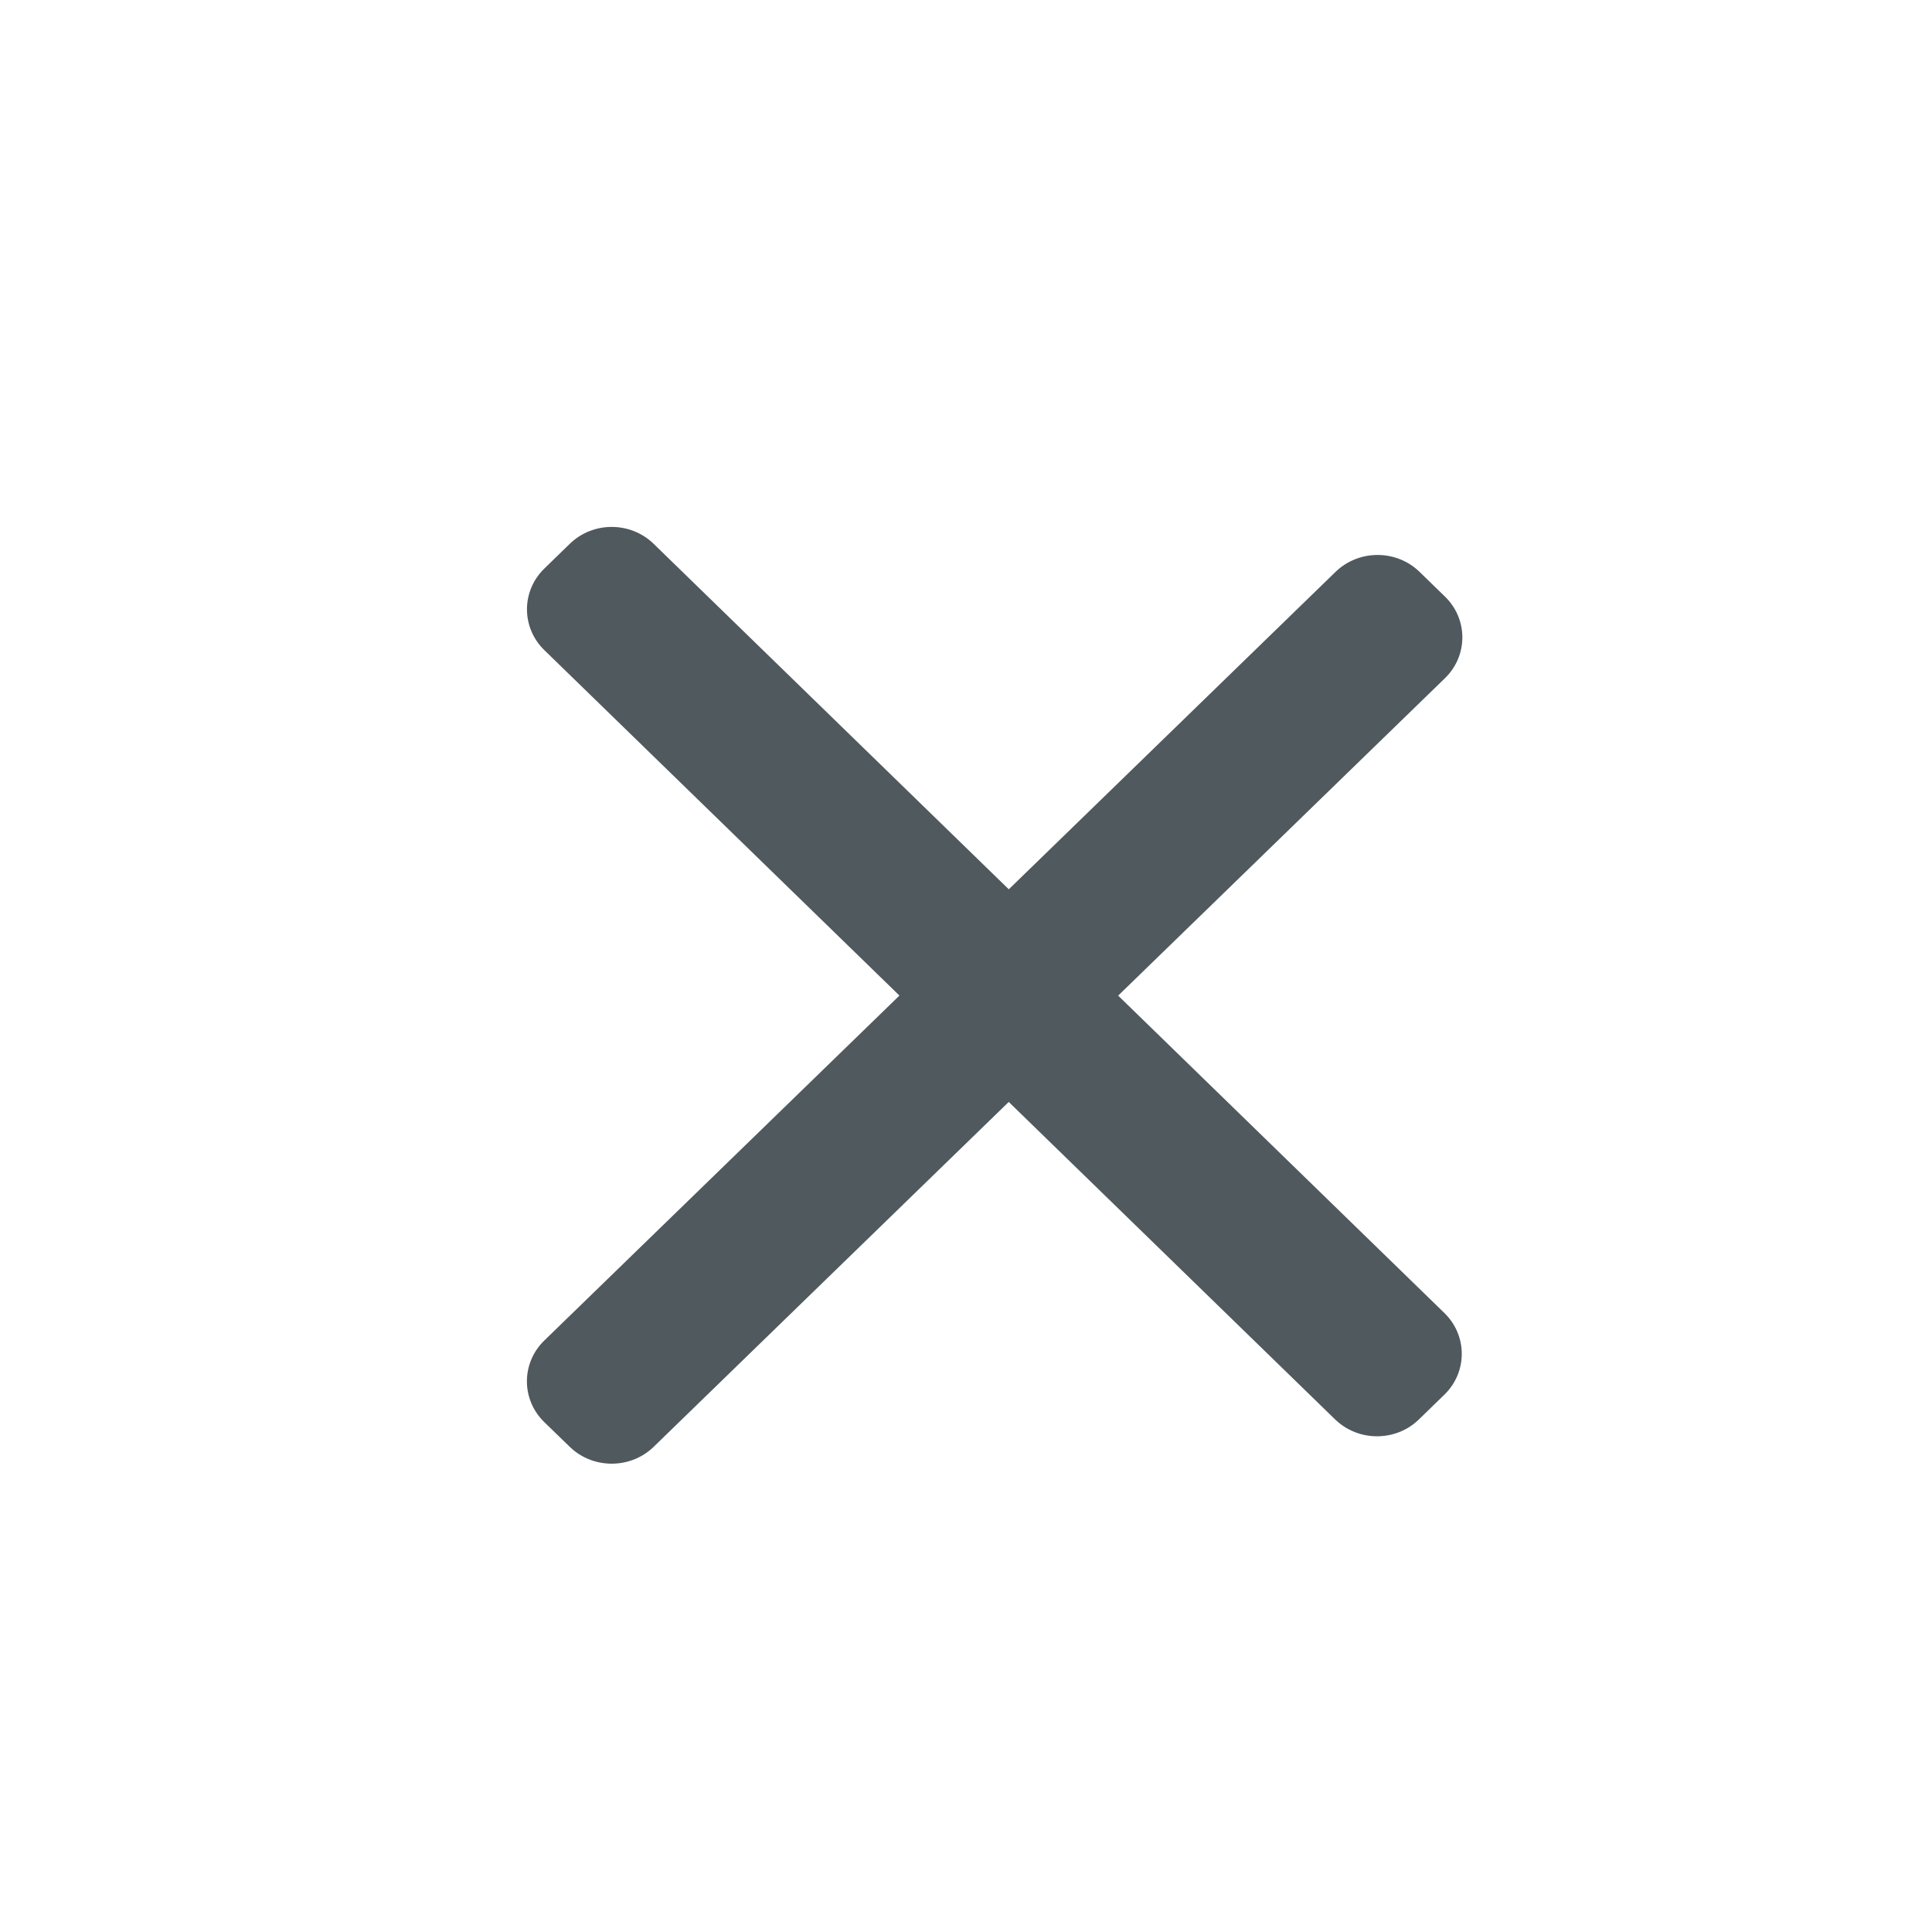 <svg width="33" height="33" viewBox="0 0 33 33" fill="none" xmlns="http://www.w3.org/2000/svg">
<path fill-rule="evenodd" clip-rule="evenodd" d="M9.732 9.289C10.127 8.904 10.769 8.904 11.165 9.289L17.231 15.19L22.812 9.768C23.209 9.383 23.851 9.383 24.247 9.768L24.681 10.19C25.077 10.575 25.077 11.199 24.681 11.584L19.099 17.006L24.671 22.427C25.067 22.812 25.067 23.437 24.671 23.822L24.237 24.244C23.842 24.629 23.2 24.629 22.804 24.244L17.23 18.822L11.166 24.712C10.77 25.097 10.127 25.097 9.731 24.712L9.297 24.291C8.901 23.906 8.901 23.282 9.297 22.897L15.363 17.005L9.298 11.105C8.902 10.72 8.902 10.096 9.298 9.711L9.732 9.289Z" fill="#50595E"/>
</svg>
